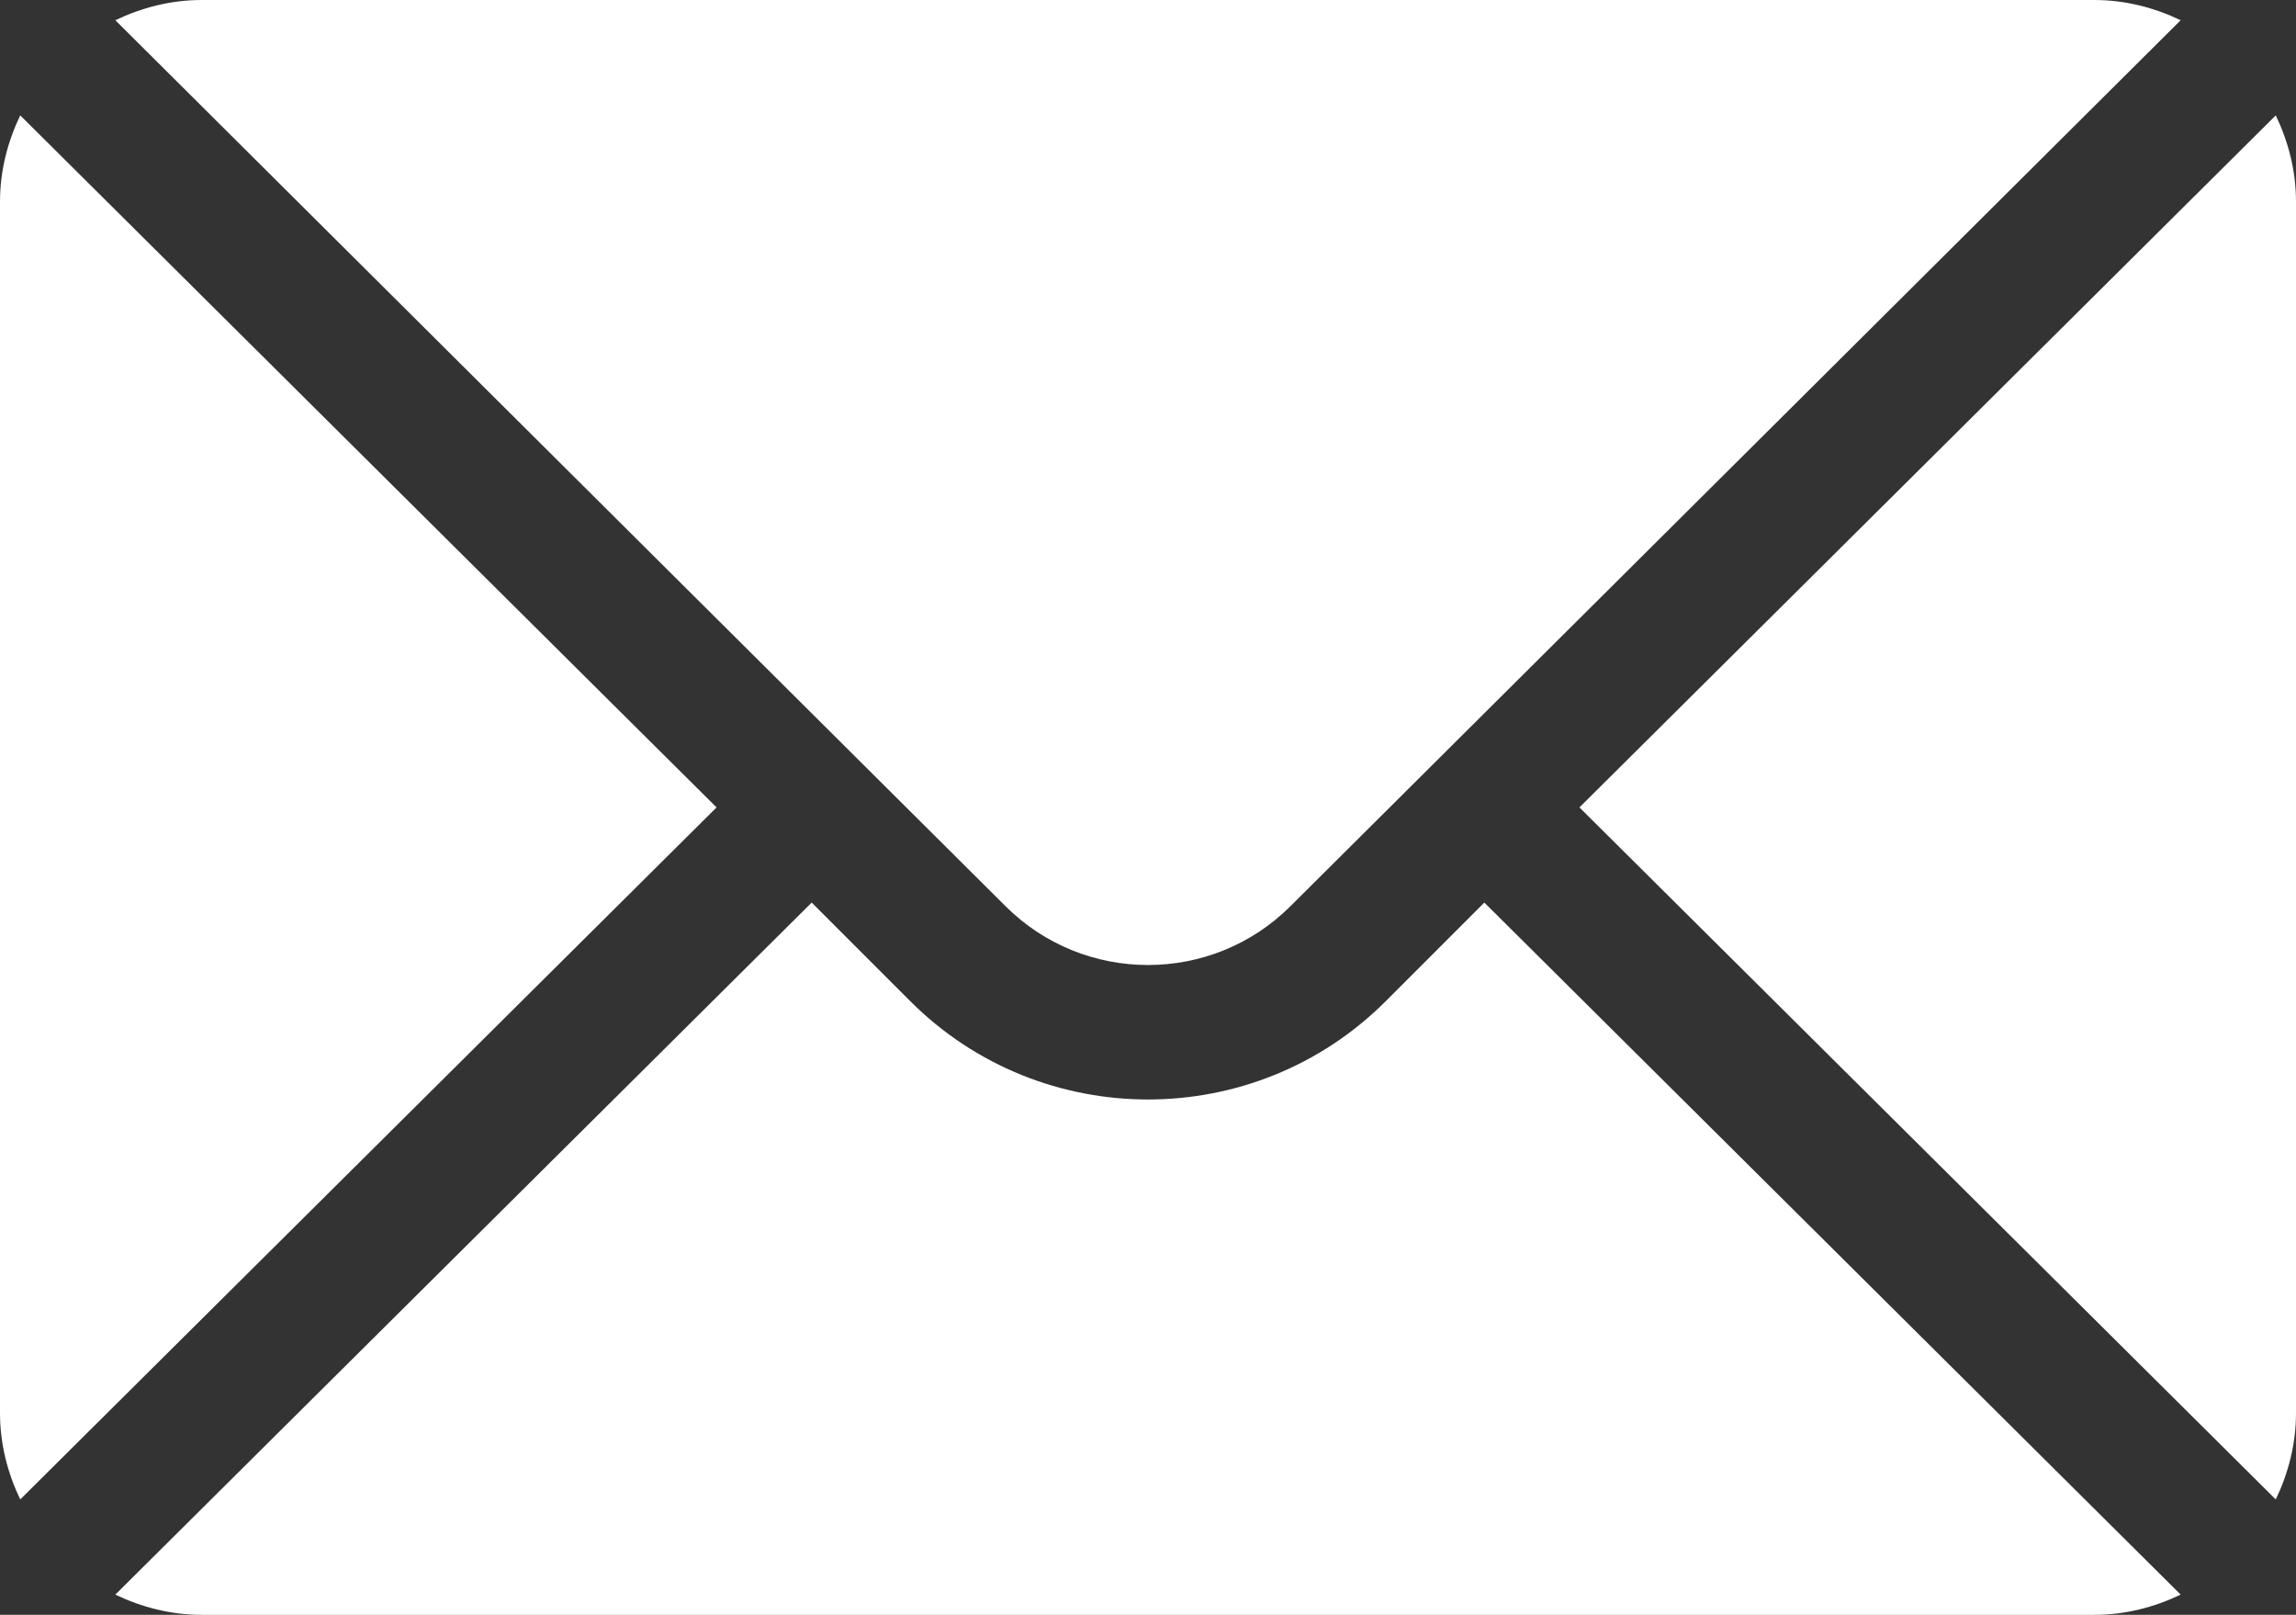 <?xml version="1.0" encoding="UTF-8" standalone="no"?><svg xmlns="http://www.w3.org/2000/svg" fill="#000000" height="64.146" viewBox="0 0 91.23 64.146" width="91.23"><rect x="0" y="0" width="91.23" height="64.146" fill="#333333" stroke="none"/><g fill="#ffffff"><path d="M90.426,4.583l-27.668,27.49l27.668,27.49c0.5-1.045,0.804-2.201,0.804-3.435V8.018 C91.23,6.784,90.927,5.628,90.426,4.583z"/><path d="M51.284,35.988L86.647,0.804C85.602,0.303,84.446,0,83.212,0H8.018c-1.234,0-2.39,0.303-3.435,0.804 l35.363,35.185C43.073,39.115,48.157,39.115,51.284,35.988z"/><path d="M0.804,4.583C0.303,5.628,0,6.784,0,8.018v48.11c0,1.234,0.303,2.39,0.804,3.435l27.668-27.49L0.804,4.583z"/><path d="M55.064,39.768c-5.21,5.21-13.687,5.21-18.897,0l-3.915-3.915L4.583,63.343c1.045,0.5,2.201,0.804,3.435,0.804 h75.194c1.234,0,2.39-0.303,3.435-0.804l-27.668-27.49L55.064,39.768z"/></g></svg>